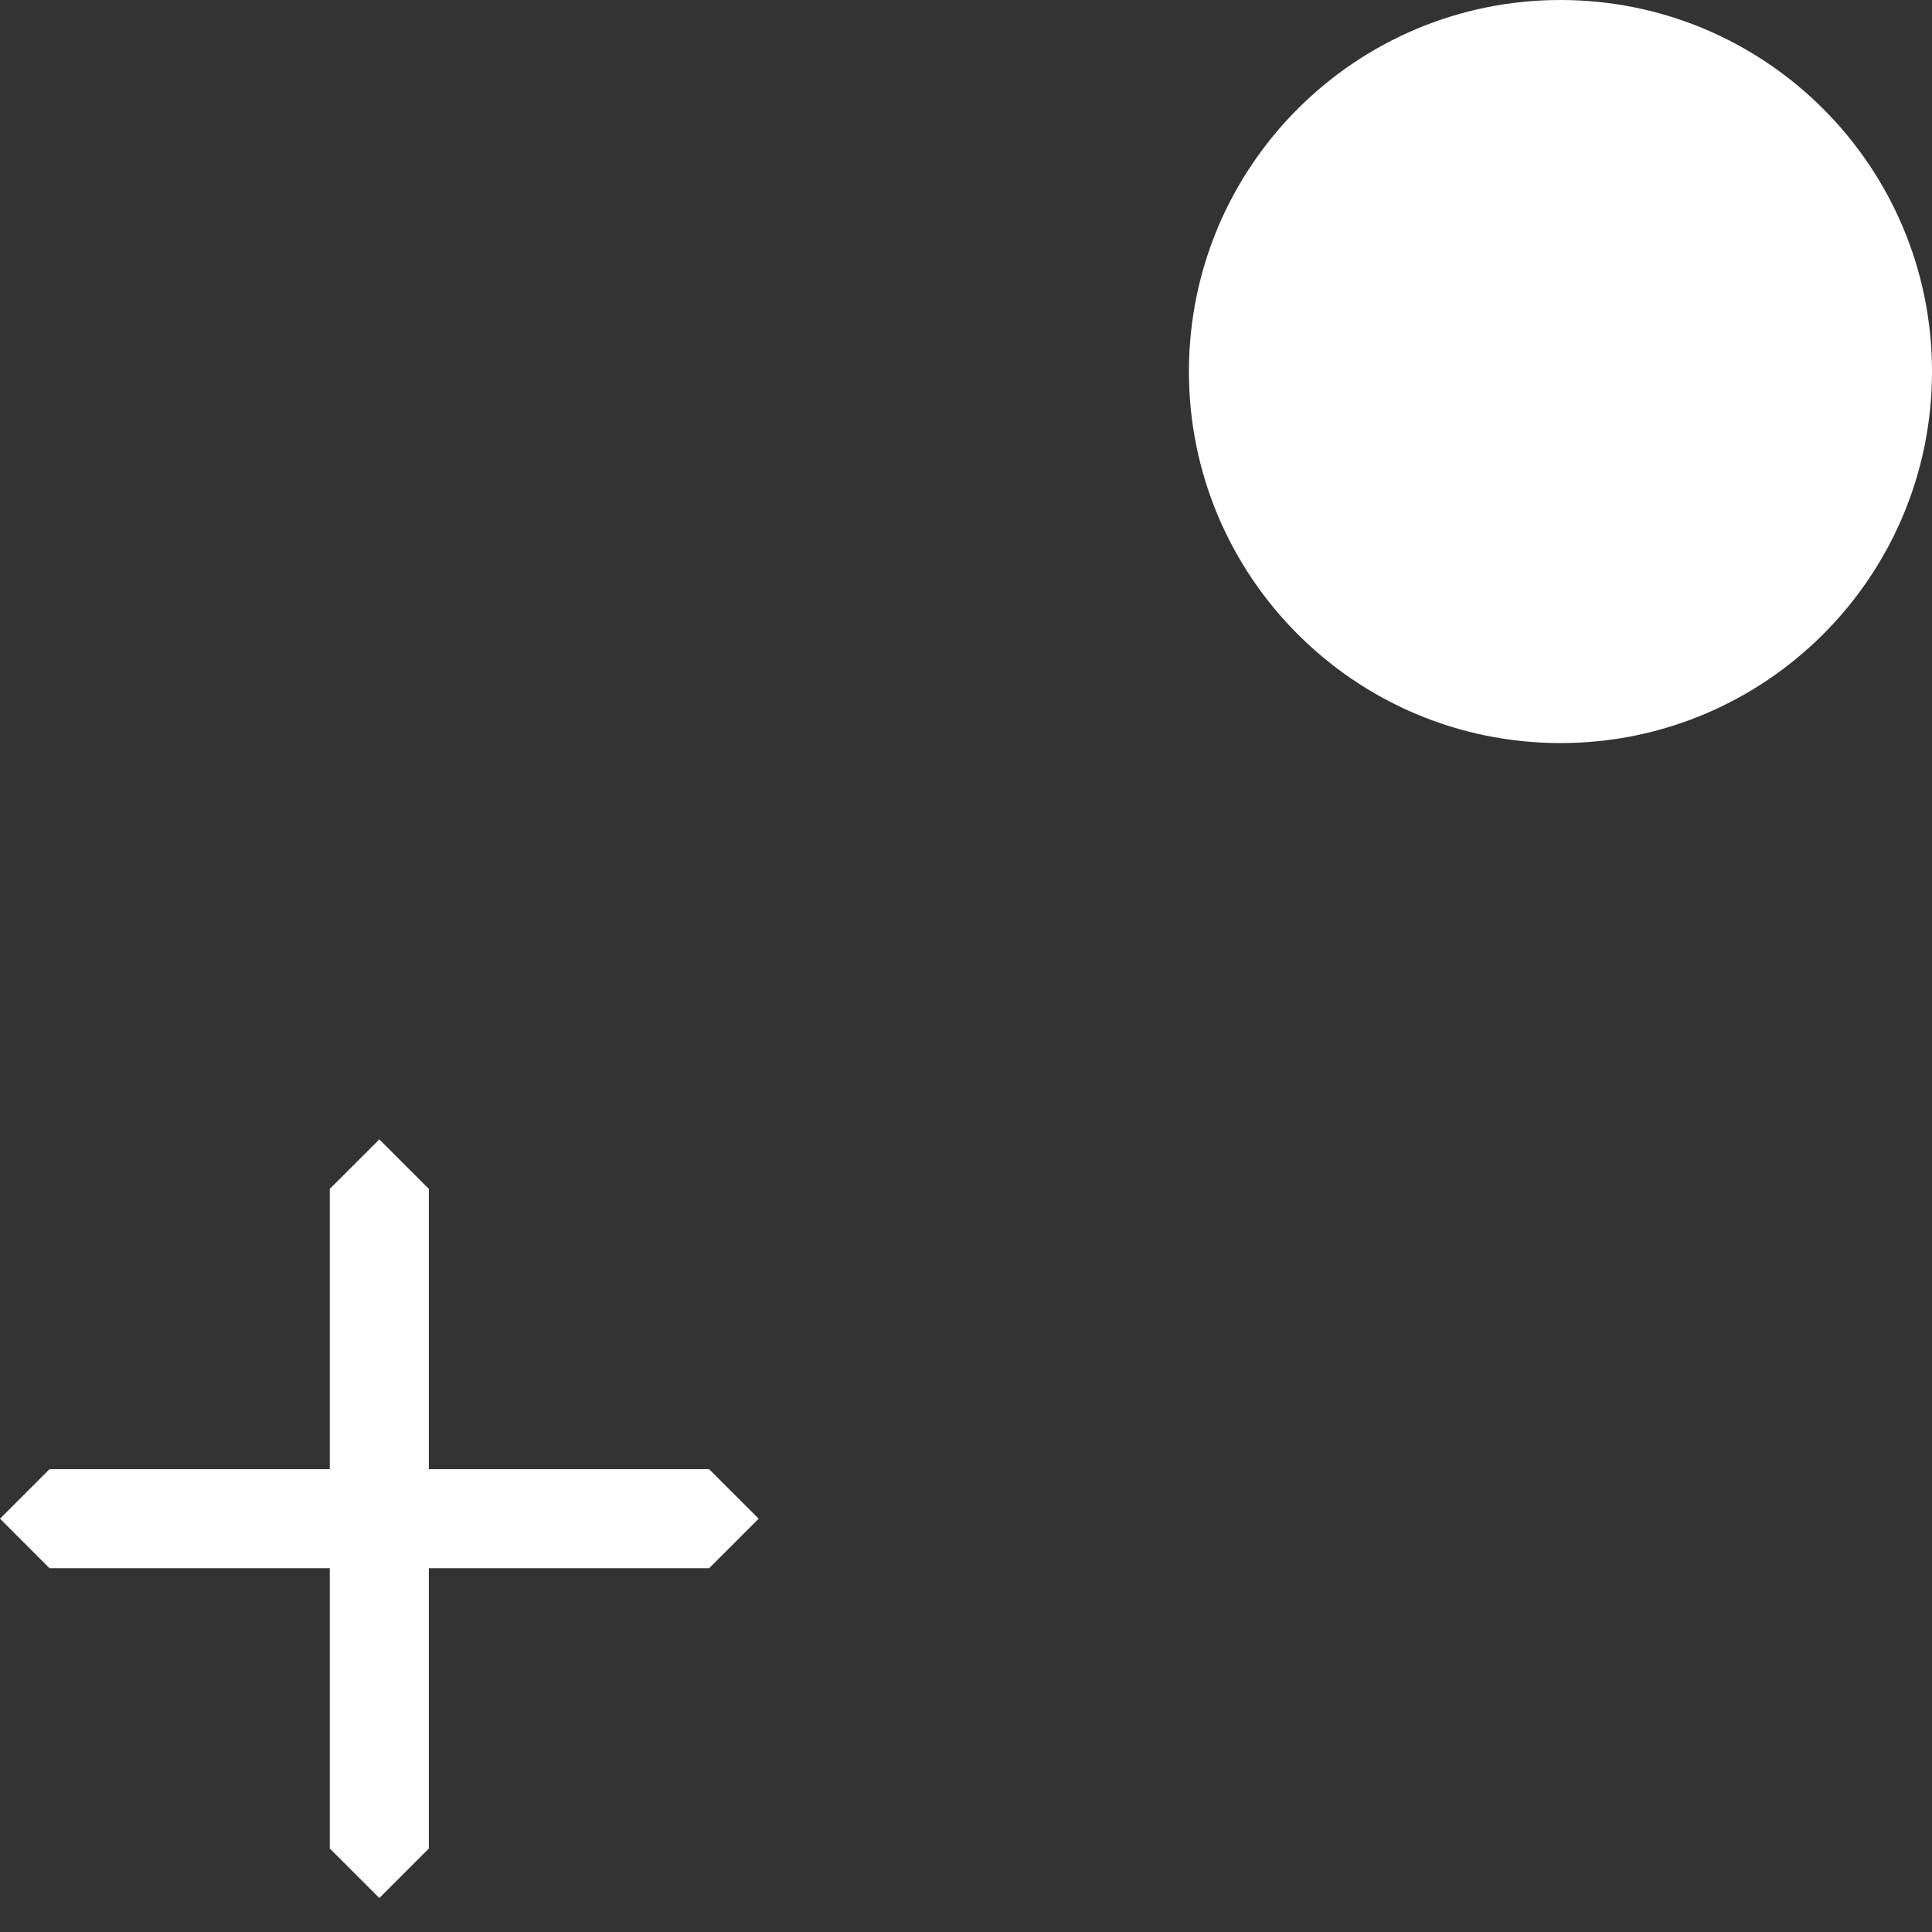 <svg width="39" height="39" viewBox="0 0 39 39" fill="none" xmlns="http://www.w3.org/2000/svg">
<rect x="0" y="0" width="39" height="39" fill="#333333" stroke="none"/>
<g clip-path="url(#clip0_1313_105)">
<path d="M31.5 15C35.642 15 39 11.642 39 7.5C39 3.358 35.642 0 31.5 0C27.358 0 24 3.358 24 7.5C24 11.642 27.358 15 31.5 15Z" fill="white"/>
</g>
<g clip-path="url(#clip1_1313_105)">
<path d="M0.762 30.657H14.552" stroke="white" stroke-width="2" stroke-miterlimit="10" stroke-linecap="round" stroke-linejoin="round"/>
<path d="M7.657 23.762V37.552" stroke="white" stroke-width="2" stroke-miterlimit="10" stroke-linecap="round" stroke-linejoin="round"/>
</g>
<defs>
<clipPath id="clip0_1313_105">
<rect width="15" height="15" fill="white" transform="translate(24)"/>
</clipPath>
<clipPath id="clip1_1313_105">
<rect width="10.829" height="10.829" fill="white" transform="translate(0 30.657) rotate(-45)"/>
</clipPath>
</defs>
</svg>
